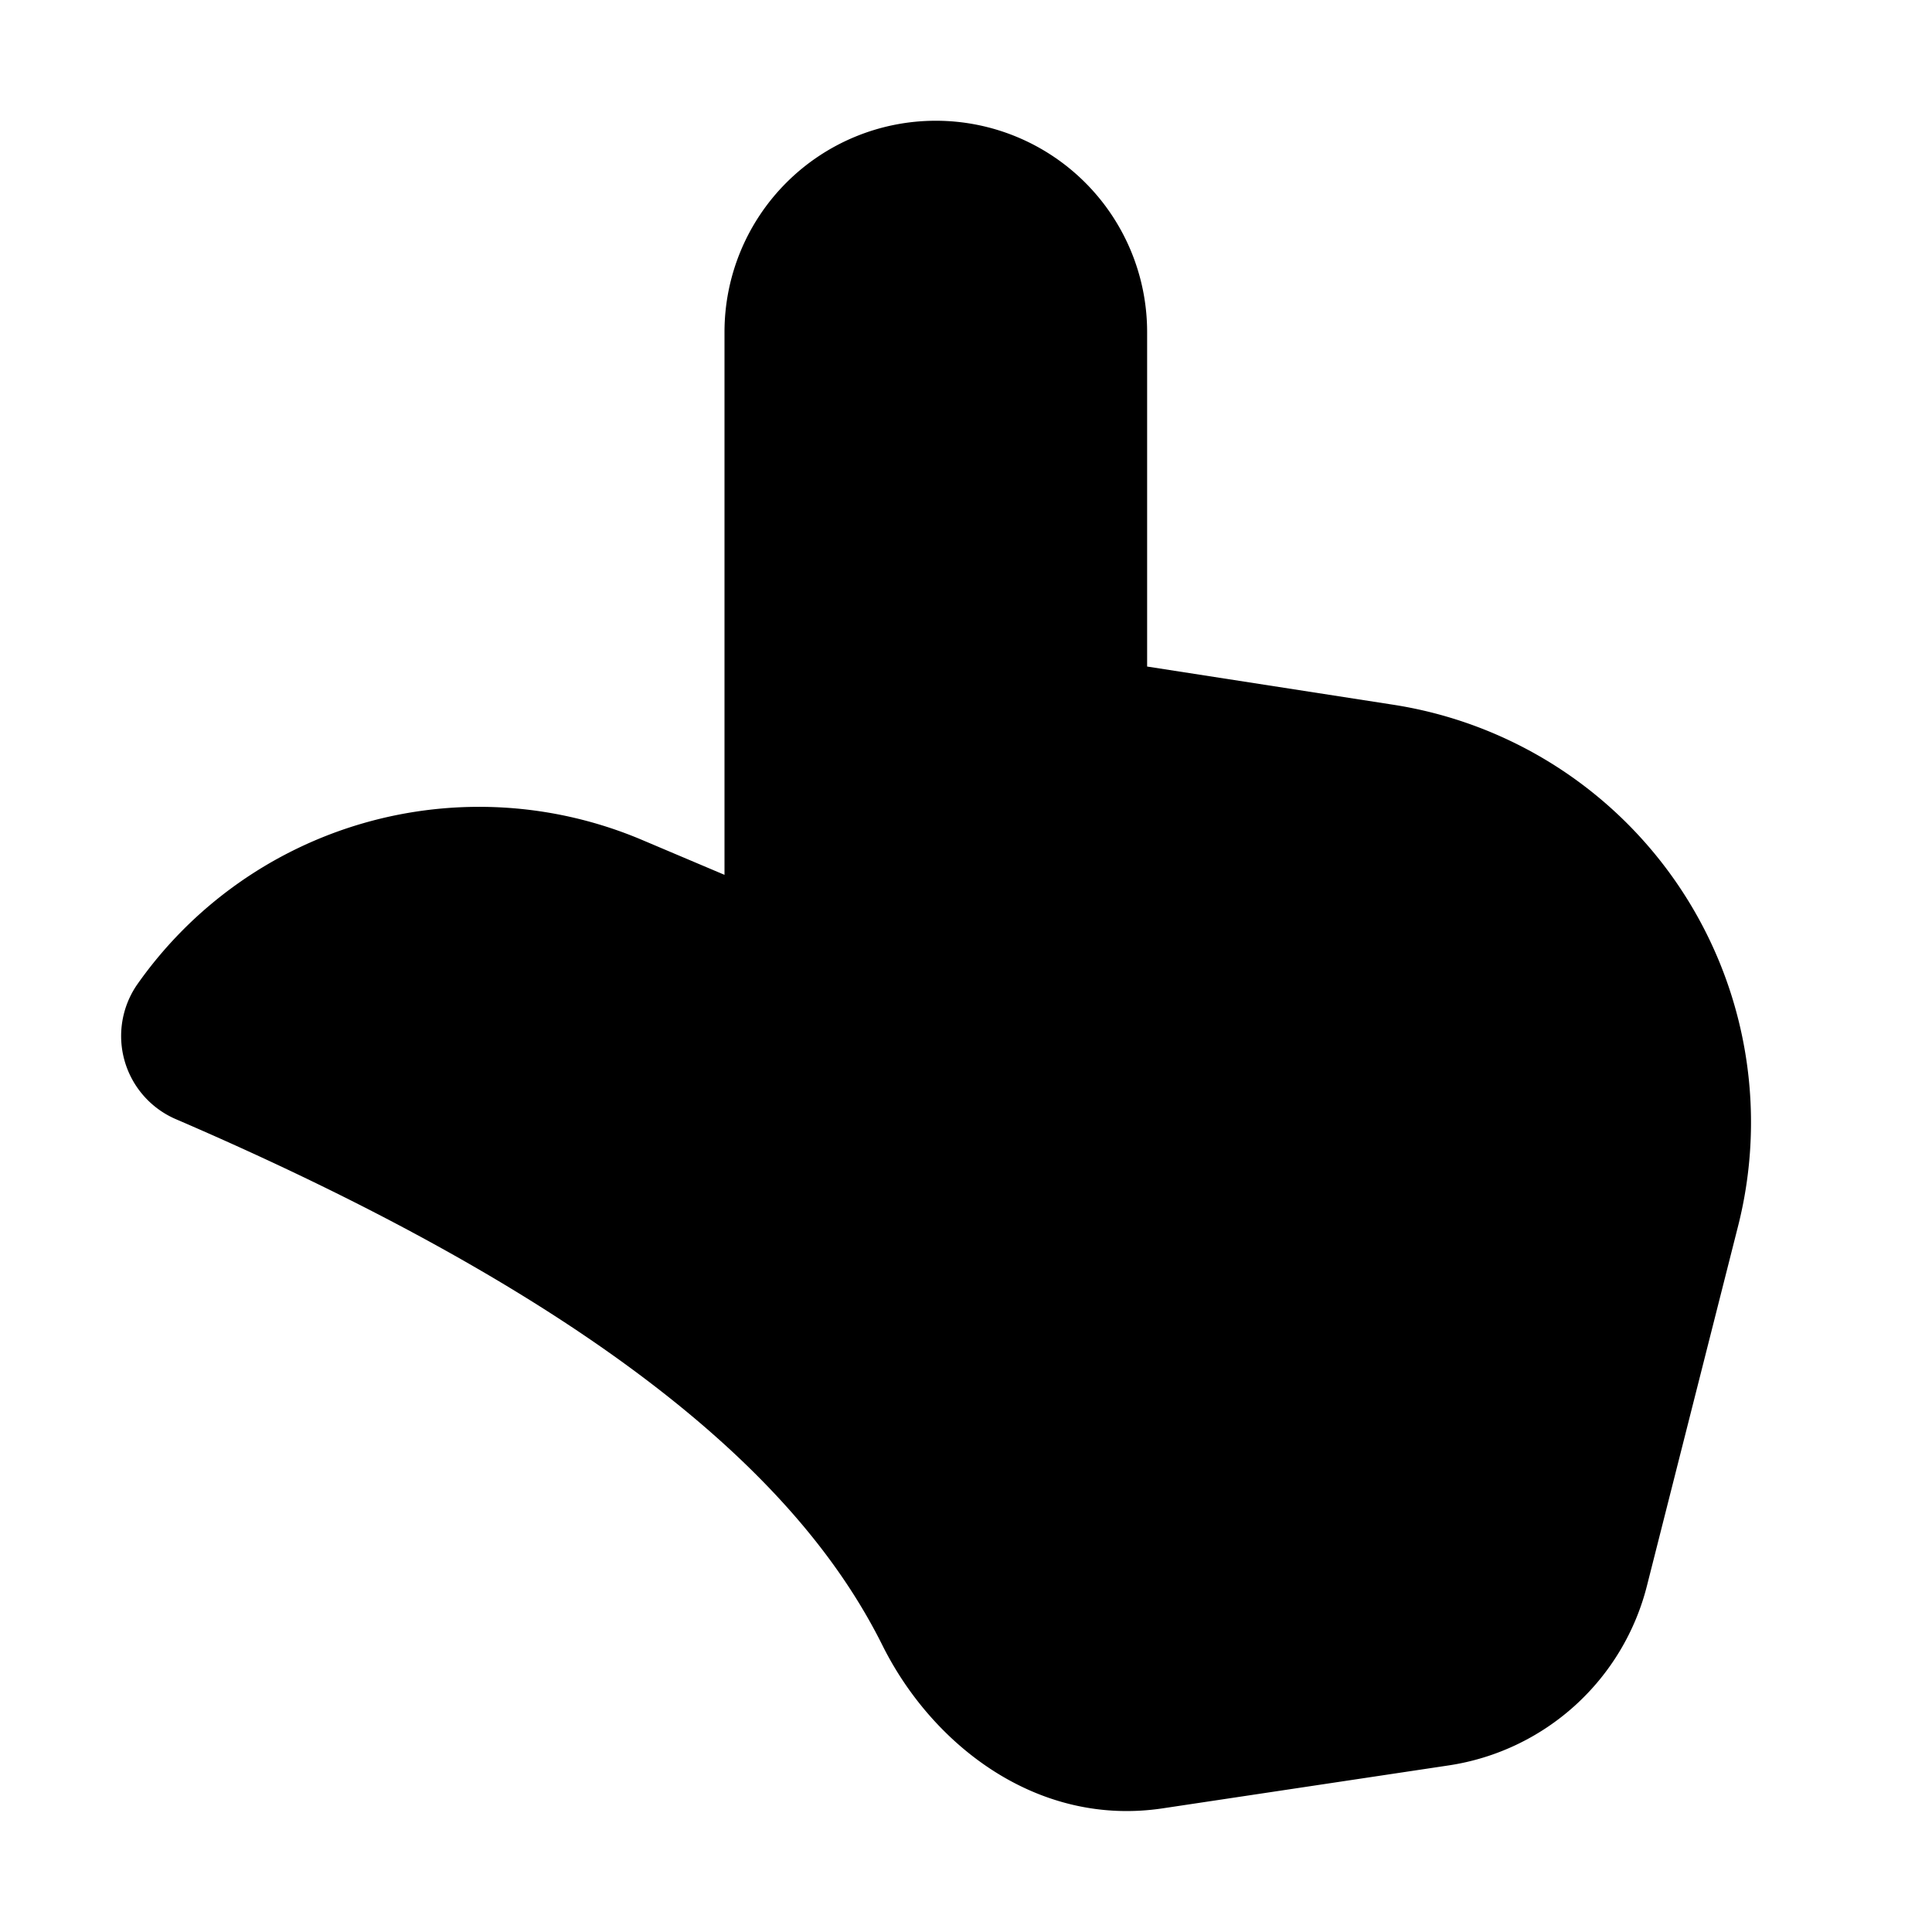<svg width="32" height="32" viewBox="0 0 32 32" xmlns="http://www.w3.org/2000/svg"><path d="M12 5.5a3.5 3.5 0 0 1 7 0v5.54l4.06.63a7 7 0 0 1 5.73 8.63l-1.51 5.96A4 4 0 0 1 24 29.24l-4.73.71c-2.09.32-3.83-1.05-4.65-2.69-1.13-2.27-3.83-5.33-11.7-8.72a1.5 1.5 0 0 1-.65-2.23 6.92 6.92 0 0 1 8.36-2.4l1.37.58V5.5Z"/></svg>